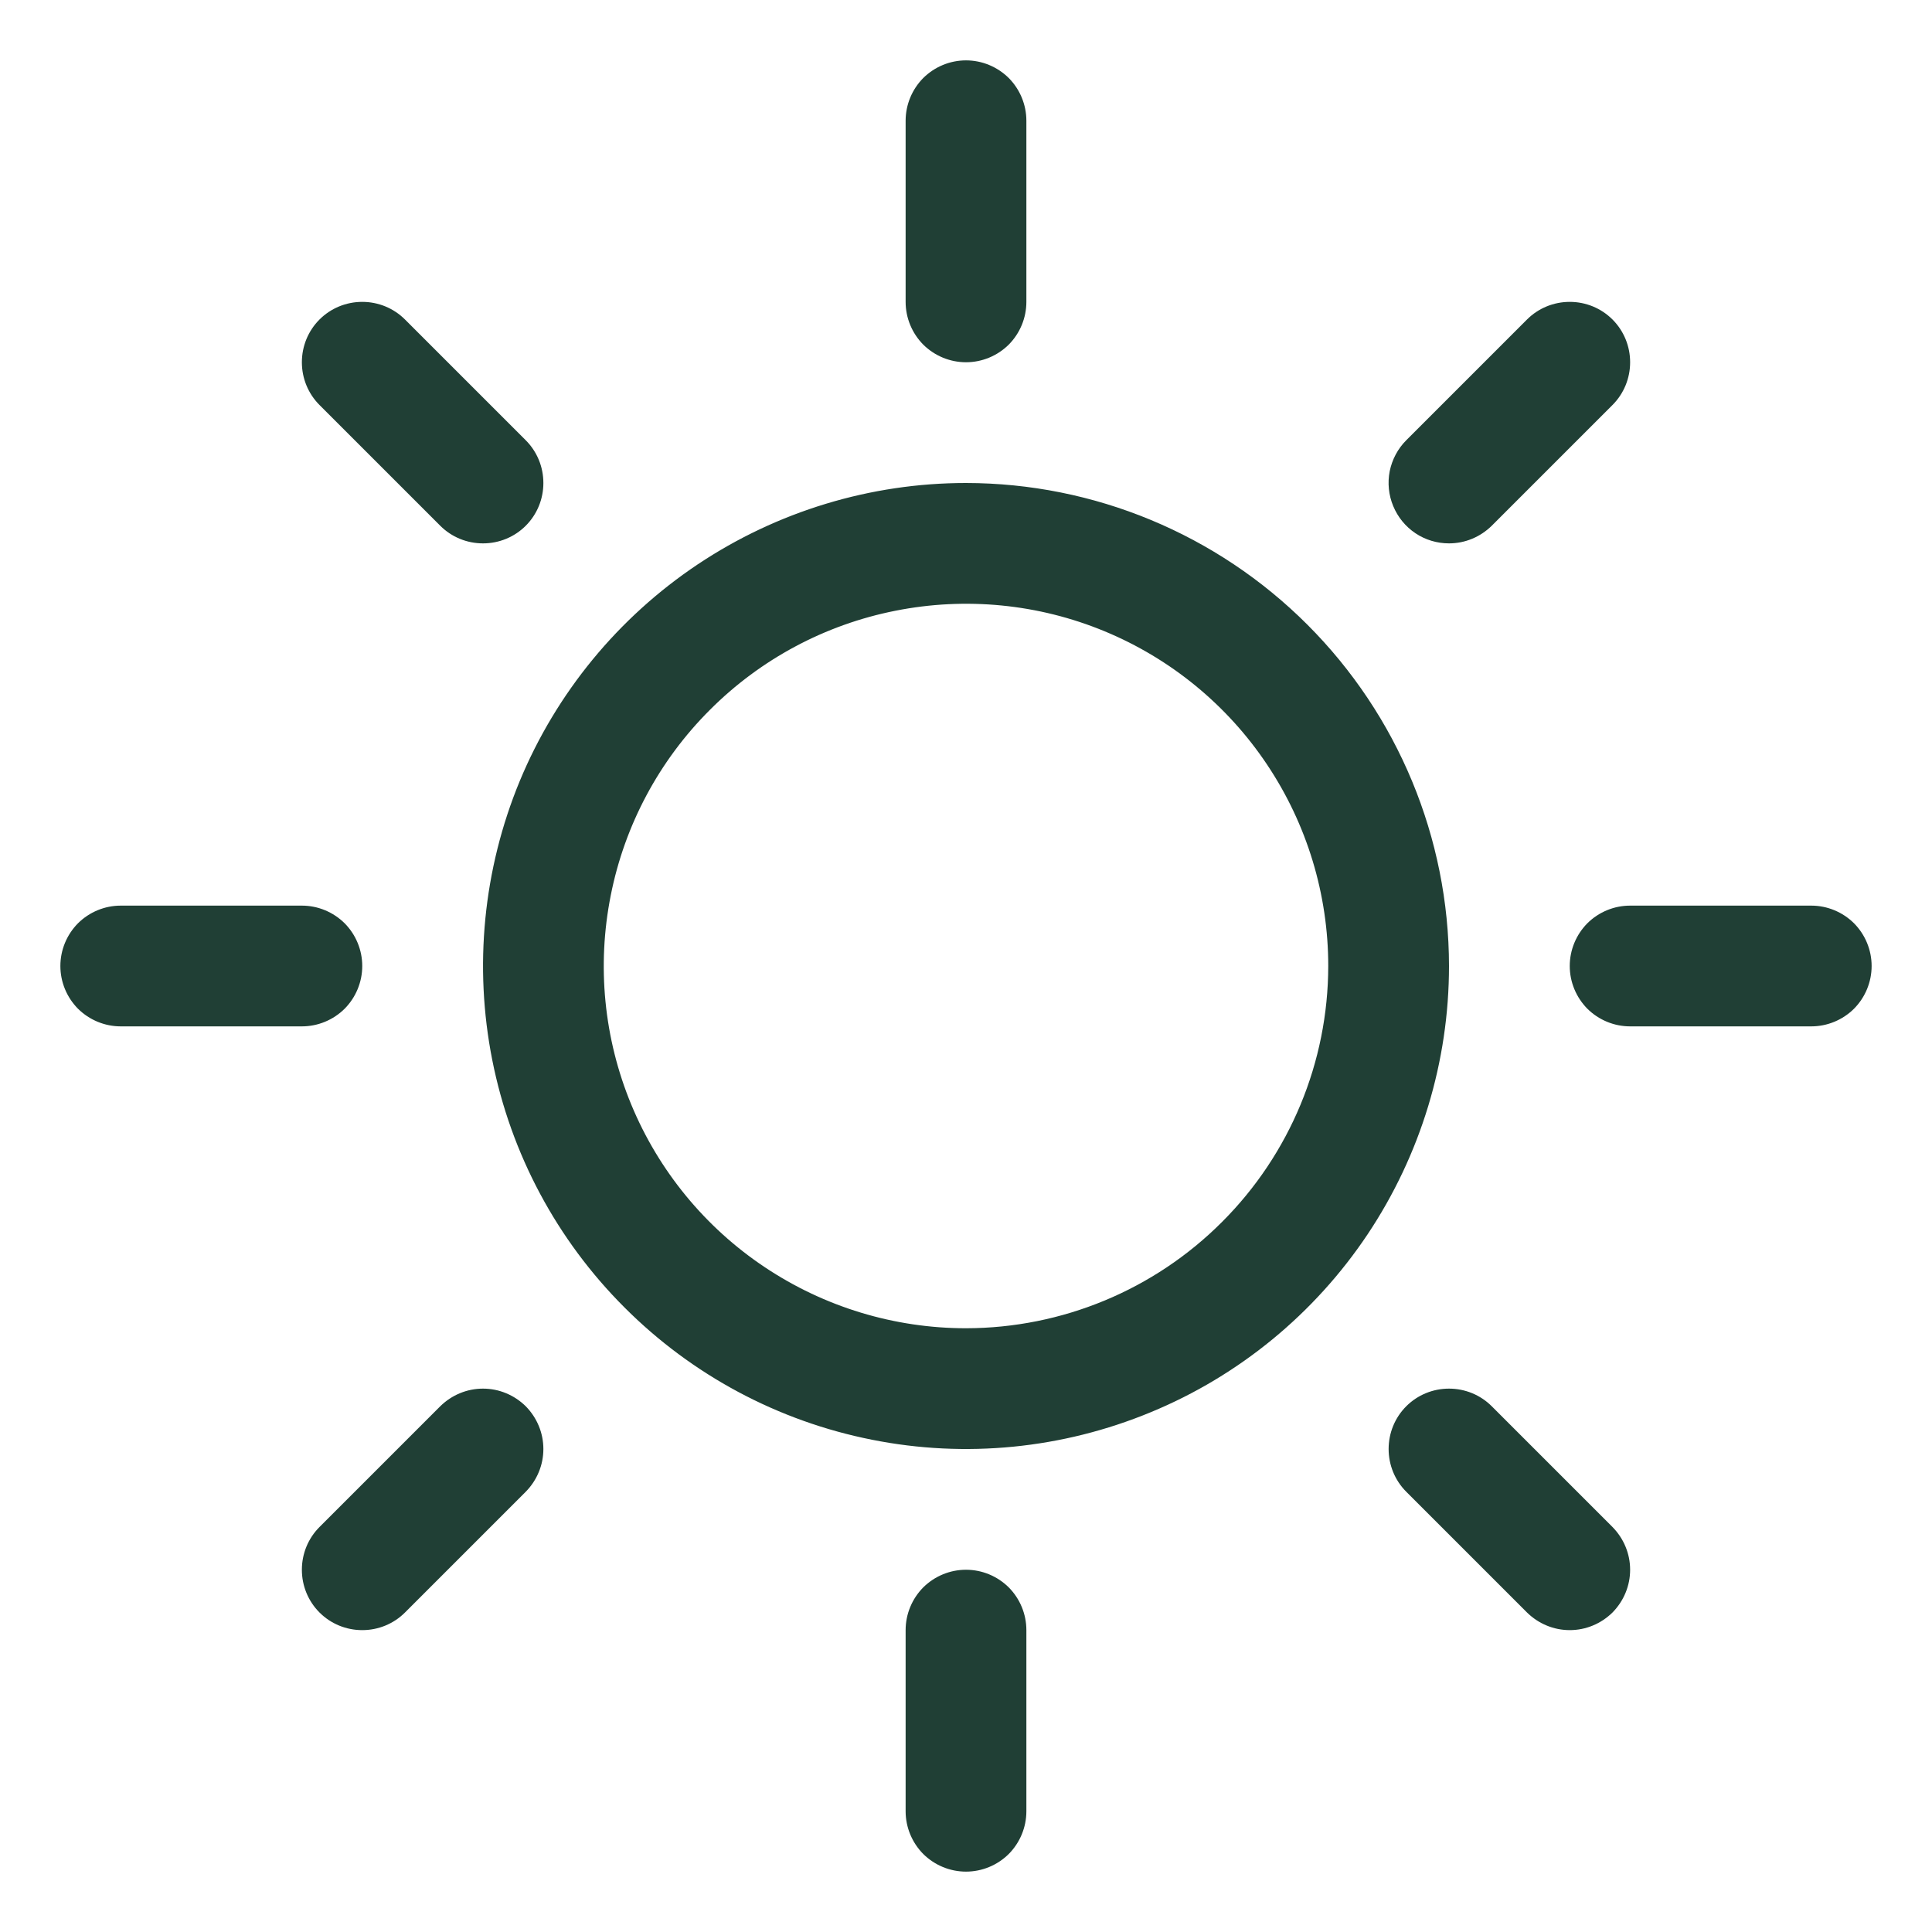 <svg width="16" height="16" viewBox="0 0 16 16" fill="none" xmlns="http://www.w3.org/2000/svg">
<g clip-path="url(#clip0_4730_1054)">
<path d="M7.5 2.5V1C7.5 0.867 7.553 0.74 7.646 0.646C7.74 0.553 7.867 0.5 8 0.5C8.133 0.5 8.26 0.553 8.354 0.646C8.447 0.74 8.5 0.867 8.5 1V2.5C8.5 2.633 8.447 2.76 8.354 2.854C8.26 2.947 8.133 3 8 3C7.867 3 7.74 2.947 7.646 2.854C7.553 2.76 7.5 2.633 7.5 2.5ZM12 8C12 8.791 11.765 9.564 11.326 10.222C10.886 10.88 10.262 11.393 9.531 11.695C8.8 11.998 7.996 12.078 7.22 11.923C6.444 11.769 5.731 11.388 5.172 10.828C4.612 10.269 4.231 9.556 4.077 8.78C3.923 8.004 4.002 7.2 4.304 6.469C4.607 5.738 5.12 5.114 5.778 4.674C6.436 4.235 7.209 4 8 4C9.061 4.001 10.077 4.423 10.827 5.173C11.577 5.923 11.999 6.939 12 8ZM11 8C11 7.407 10.824 6.827 10.494 6.333C10.165 5.84 9.696 5.455 9.148 5.228C8.6 5.001 7.997 4.942 7.415 5.058C6.833 5.173 6.298 5.459 5.879 5.879C5.459 6.298 5.173 6.833 5.058 7.415C4.942 7.997 5.001 8.6 5.228 9.148C5.455 9.696 5.84 10.165 6.333 10.494C6.827 10.824 7.407 11 8 11C8.795 10.999 9.558 10.683 10.12 10.12C10.683 9.558 10.999 8.795 11 8ZM3.646 4.354C3.74 4.448 3.867 4.5 4 4.5C4.133 4.5 4.26 4.448 4.354 4.354C4.448 4.26 4.5 4.133 4.5 4C4.5 3.867 4.448 3.74 4.354 3.646L3.354 2.646C3.26 2.552 3.133 2.5 3 2.5C2.867 2.5 2.74 2.552 2.646 2.646C2.552 2.74 2.5 2.867 2.5 3C2.5 3.133 2.552 3.26 2.646 3.354L3.646 4.354ZM3.646 11.646L2.646 12.646C2.552 12.74 2.5 12.867 2.5 13C2.5 13.133 2.552 13.26 2.646 13.354C2.74 13.448 2.867 13.5 3 13.5C3.133 13.5 3.26 13.448 3.354 13.354L4.354 12.354C4.4 12.307 4.437 12.252 4.462 12.191C4.487 12.131 4.5 12.066 4.5 12C4.5 11.934 4.487 11.869 4.462 11.809C4.437 11.748 4.4 11.693 4.354 11.646C4.307 11.6 4.252 11.563 4.191 11.538C4.131 11.513 4.066 11.5 4 11.5C3.934 11.5 3.869 11.513 3.809 11.538C3.748 11.563 3.693 11.6 3.646 11.646ZM12 4.5C12.066 4.5 12.131 4.487 12.191 4.462C12.252 4.437 12.307 4.4 12.354 4.354L13.354 3.354C13.448 3.26 13.5 3.133 13.5 3C13.5 2.867 13.448 2.74 13.354 2.646C13.26 2.552 13.133 2.5 13 2.5C12.867 2.5 12.74 2.552 12.646 2.646L11.646 3.646C11.576 3.716 11.529 3.805 11.509 3.902C11.49 3.999 11.5 4.1 11.538 4.191C11.576 4.283 11.64 4.361 11.722 4.416C11.804 4.471 11.901 4.5 12 4.5ZM12.354 11.646C12.26 11.552 12.133 11.5 12 11.5C11.867 11.5 11.74 11.552 11.646 11.646C11.552 11.74 11.5 11.867 11.5 12C11.5 12.133 11.552 12.26 11.646 12.354L12.646 13.354C12.693 13.4 12.748 13.437 12.809 13.462C12.869 13.487 12.934 13.5 13 13.5C13.066 13.5 13.131 13.487 13.191 13.462C13.252 13.437 13.307 13.4 13.354 13.354C13.4 13.307 13.437 13.252 13.462 13.191C13.487 13.131 13.5 13.066 13.5 13C13.5 12.934 13.487 12.869 13.462 12.809C13.437 12.748 13.4 12.693 13.354 12.646L12.354 11.646ZM3 8C3 7.867 2.947 7.74 2.854 7.646C2.76 7.553 2.633 7.5 2.5 7.5H1C0.867 7.5 0.74 7.553 0.646 7.646C0.553 7.74 0.5 7.867 0.5 8C0.5 8.133 0.553 8.26 0.646 8.354C0.74 8.447 0.867 8.5 1 8.5H2.5C2.633 8.5 2.76 8.447 2.854 8.354C2.947 8.26 3 8.133 3 8ZM8 13C7.867 13 7.74 13.053 7.646 13.146C7.553 13.24 7.5 13.367 7.5 13.5V15C7.5 15.133 7.553 15.26 7.646 15.354C7.74 15.447 7.867 15.5 8 15.5C8.133 15.5 8.26 15.447 8.354 15.354C8.447 15.26 8.5 15.133 8.5 15V13.5C8.5 13.367 8.447 13.24 8.354 13.146C8.26 13.053 8.133 13 8 13ZM15 7.5H13.5C13.367 7.5 13.24 7.553 13.146 7.646C13.053 7.74 13 7.867 13 8C13 8.133 13.053 8.26 13.146 8.354C13.24 8.447 13.367 8.5 13.5 8.5H15C15.133 8.5 15.26 8.447 15.354 8.354C15.447 8.26 15.5 8.133 15.5 8C15.5 7.867 15.447 7.74 15.354 7.646C15.26 7.553 15.133 7.5 15 7.5Z" fill="#203F35"/>
</g>
<defs>
<clipPath id="clip0_4730_1054">
<rect width="16" height="16" fill="white"/>
</clipPath>
</defs>
</svg>

